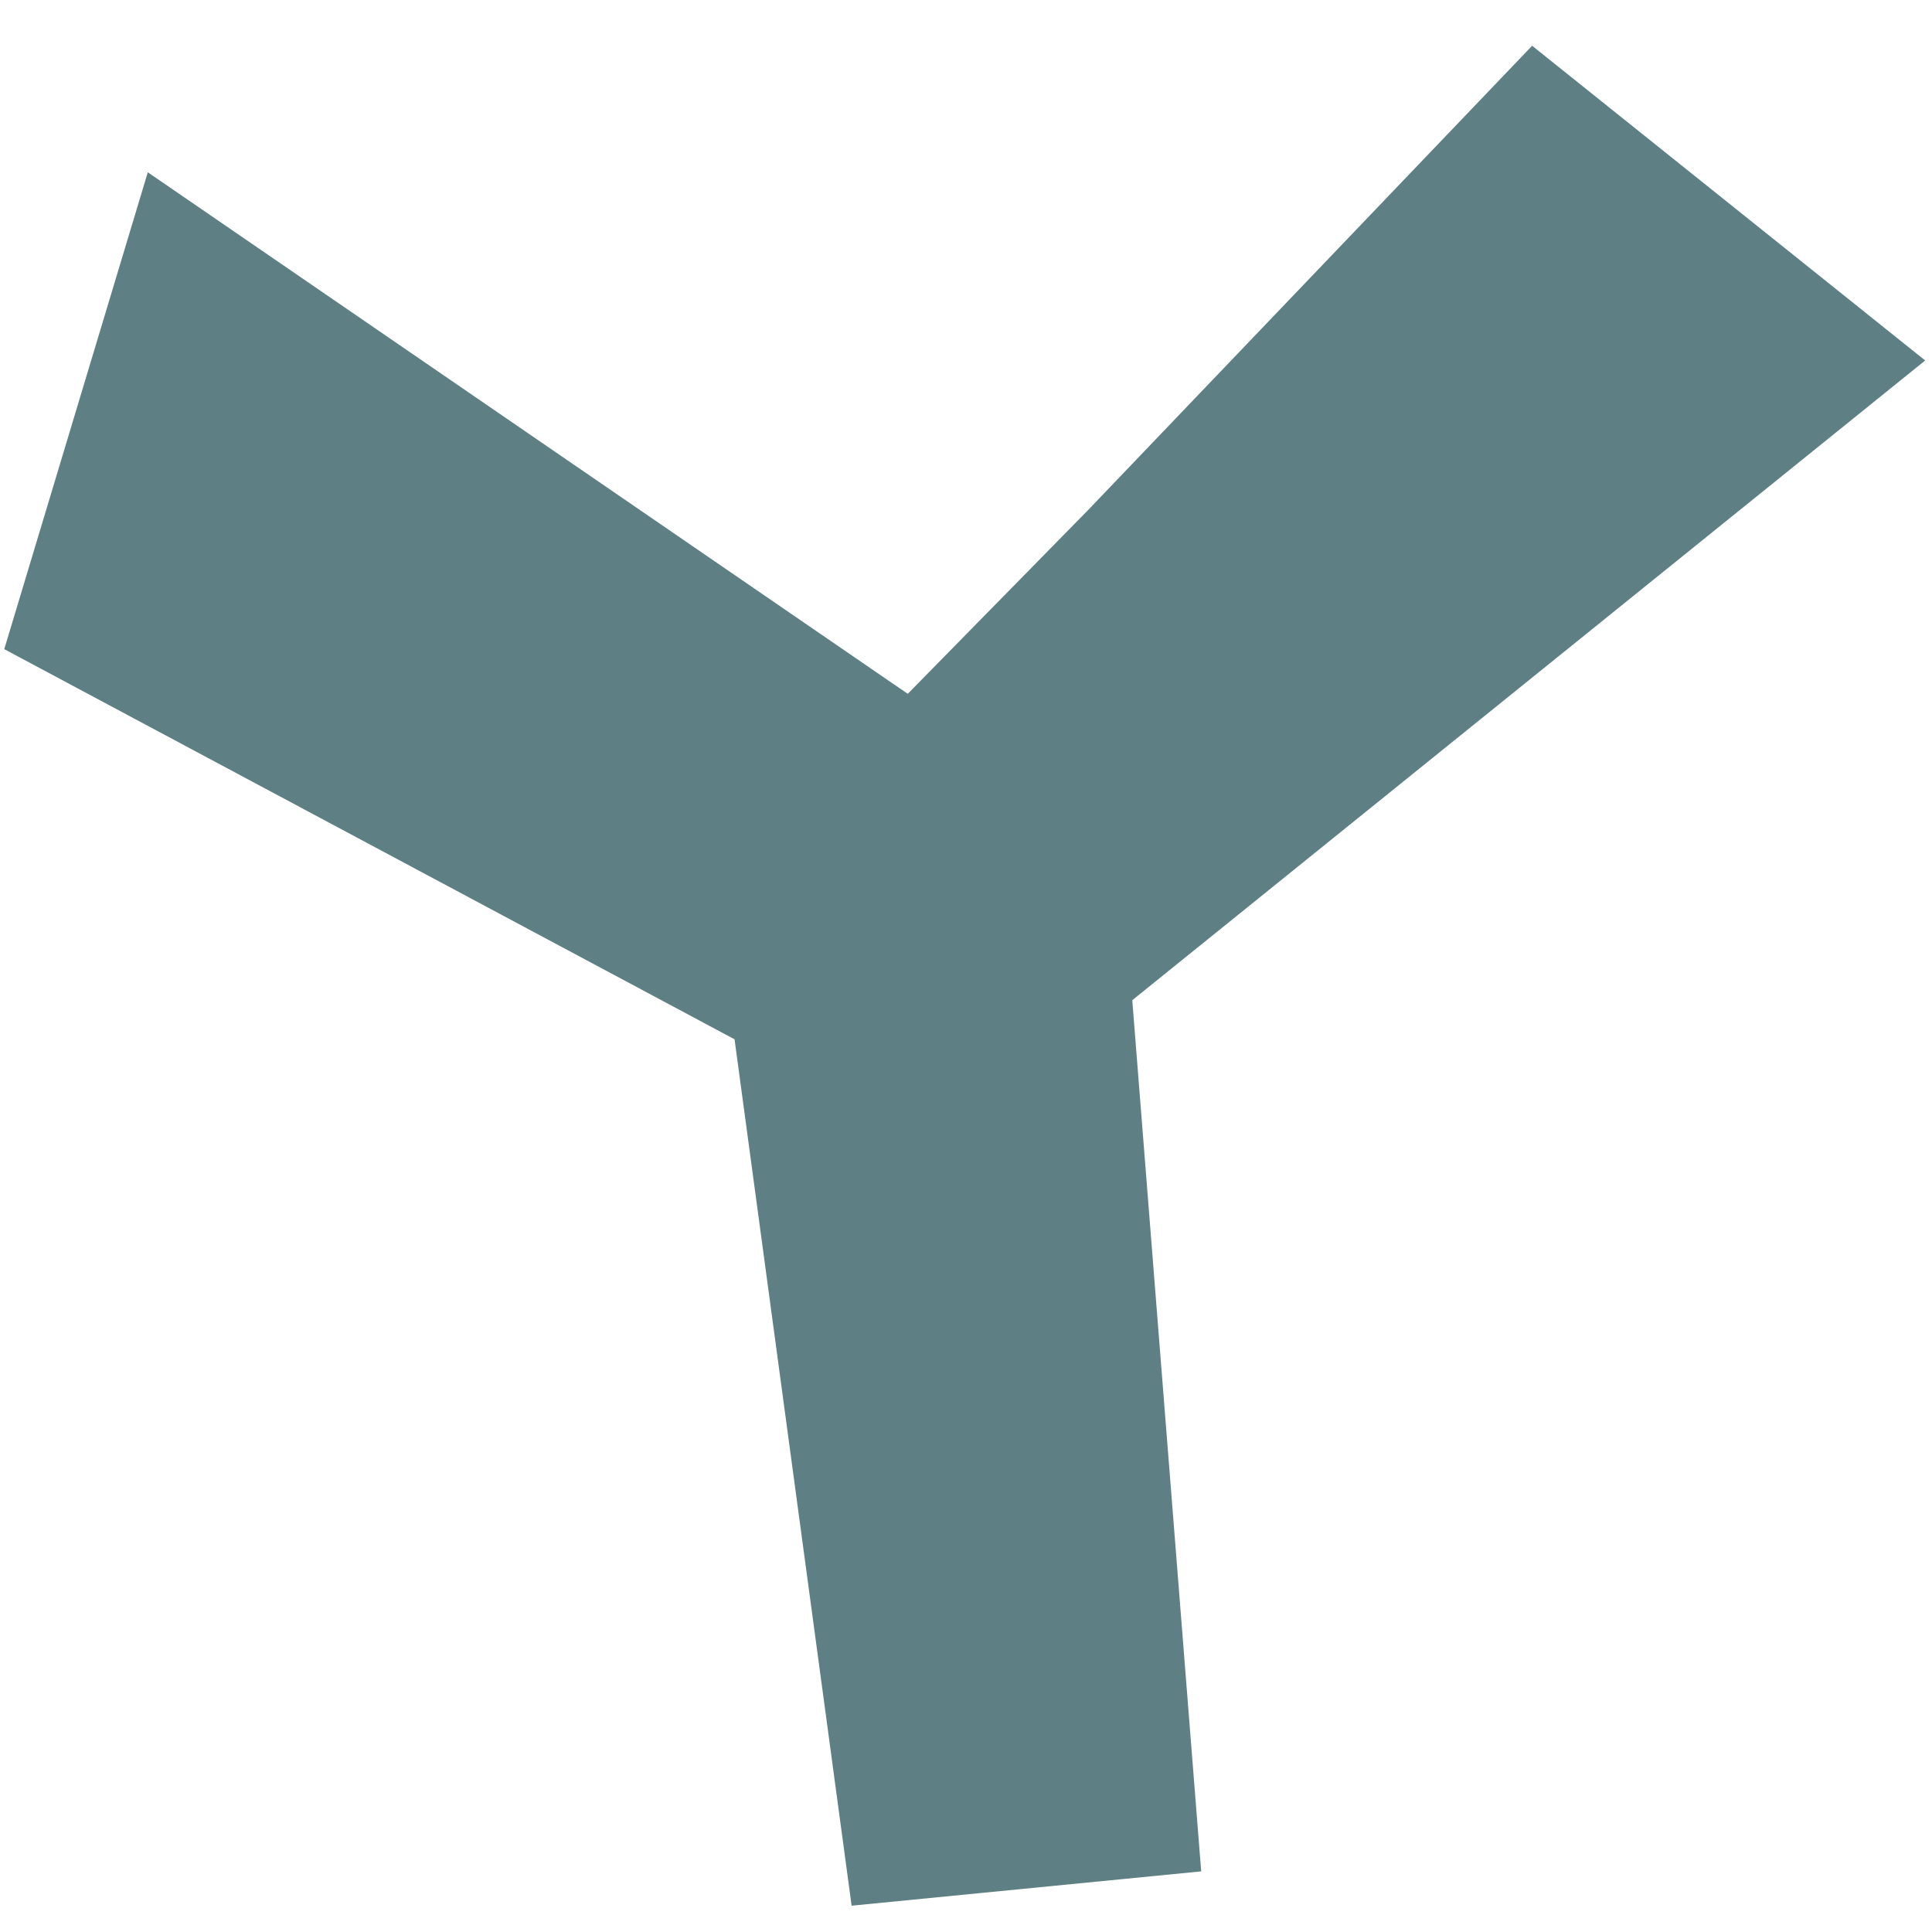 <svg width="34" height="34" viewBox="0 0 34 34" fill="none" xmlns="http://www.w3.org/2000/svg">
<g clip-path="url(#clip0_162_1698)">
<path d="M2.601 3.032L0.075 11.424L12.927 18.29L14.987 33.537L21.139 32.933L19.926 17.602L33.88 6.344L26.963 0.805L19.141 8.984L15.975 12.21L2.601 3.032Z" fill="#5E8084"/>
</g>
<defs>
<clipPath id="clip0_162_1698">
<rect width="33.805" height="32.732" fill="white" transform="translate(0.075 0.805)"/>
</clipPath>
</defs>
</svg>
